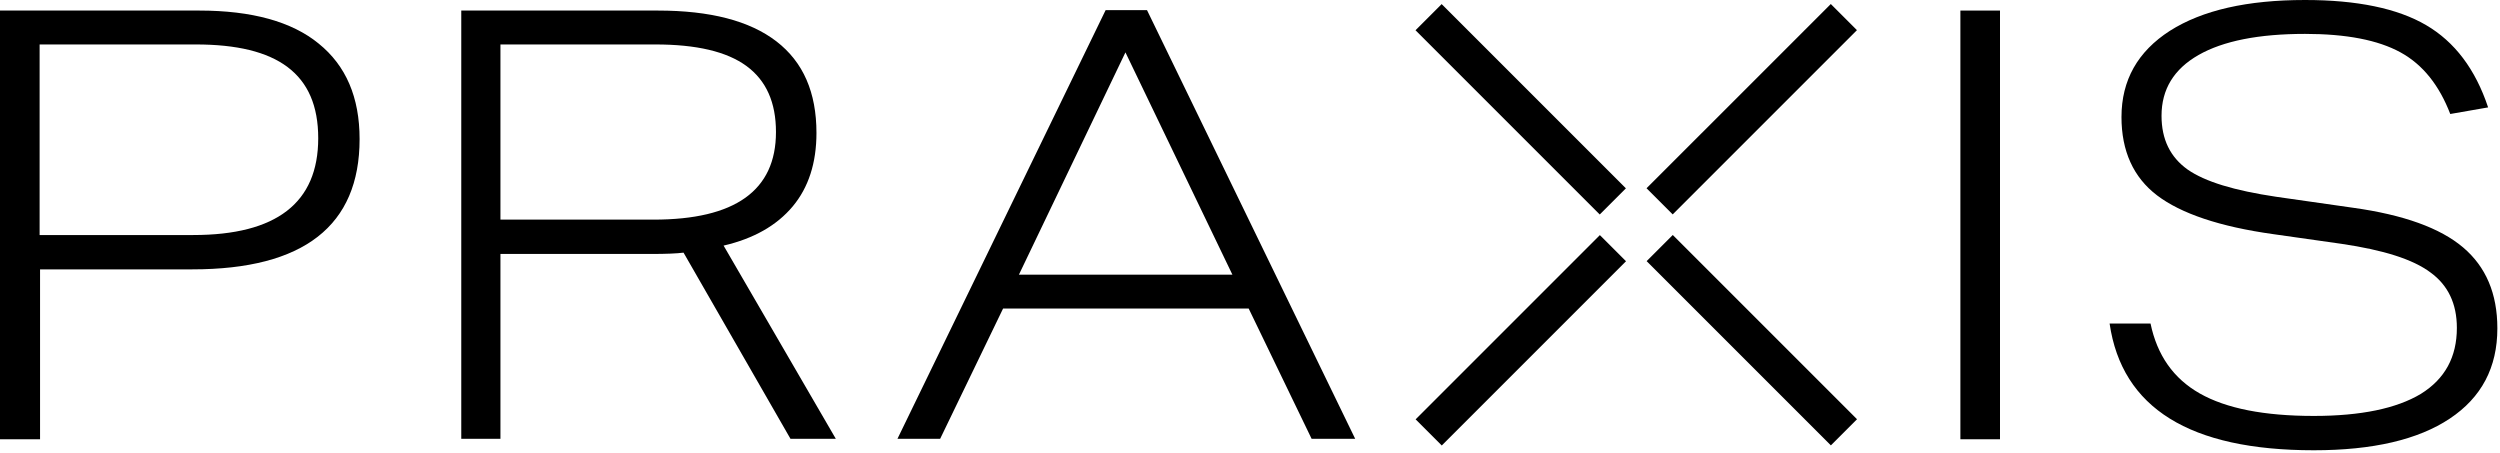 <svg width="568" height="103" viewBox="0 0 568 103" fill="none" xmlns="http://www.w3.org/2000/svg">
<g clip-path="url(#clip0_12_2)">
<path d="M0 99.7V2.4H45.3C57.2 2.4 66.3 4.9 72.4 9.9C78.6 14.9 81.7 22.1 81.7 31.6C81.7 51.3 69 61.2 43.7 61.2H9.1V99.8H0V99.7ZM43.9 53.4C62.8 53.4 72.3 46.1 72.3 31.4C72.3 16.7 63 10.1 44.5 10.1H9V53.4H43.9Z" fill="black"/>
<path d="M179.6 99.7L155.3 57.4C153.8 57.6 151.3 57.7 148.1 57.7H113.7V99.7H104.8V2.4H149.5C161.3 2.4 170.3 4.7 176.4 9.4C182.5 14.1 185.5 21 185.5 30.2C185.5 37 183.7 42.6 180.1 46.9C176.5 51.2 171.3 54.2 164.4 55.8L189.9 99.7H179.6ZM148.5 49.9C167 49.9 176.3 43.3 176.3 30C176.3 23.3 174.1 18.3 169.6 15C165.1 11.7 158.2 10.1 148.9 10.1H113.7V49.9H148.5Z" fill="black"/>
<path d="M298 99.7L283.7 70.1H227.9L213.6 99.7H203.9L251.2 2.3H260.6L307.9 99.7H298ZM255.7 11.9L231.5 62.4H280L255.7 11.9Z" fill="black"/>
<path d="M445.4 99.7V2.4H454.4V99.8H445.4V99.7Z" fill="black"/>
<path d="M556.7 25.9C554.2 19.4 550.5 14.7 545.4 11.9C540.3 9.1 533.1 7.7 523.7 7.7C513.2 7.7 505.1 9.3 499.5 12.5C493.9 15.7 491.1 20.3 491.1 26.3C491.1 31.7 493.1 35.7 497 38.5C501 41.3 507.7 43.3 517.1 44.7L534.6 47.2C546.1 48.8 554.4 51.8 559.6 56.2C564.8 60.6 567.4 66.7 567.4 74.6C567.4 83.5 563.8 90.3 556.6 95.1C549.4 99.9 539.1 102.3 525.7 102.3C497.5 102.3 482.1 92.7 479.3 73.5H488.6C490.1 80.7 493.8 86 499.8 89.4C505.8 92.8 514.4 94.5 525.7 94.5C536.4 94.5 544.5 92.8 550 89.5C555.5 86.1 558.2 81.1 558.2 74.5C558.2 69 556.2 64.8 552.2 61.9C548.2 58.9 541.5 56.8 532 55.4L516.5 53.2C504.3 51.5 495.5 48.5 490.1 44.4C484.7 40.3 482 34.3 482 26.6C482 18.2 485.7 11.7 493 7C500.4 2.3 510.6 0 523.7 0C535.5 0 544.7 1.9 551.2 5.7C557.7 9.5 562.4 15.7 565.3 24.4L556.7 25.9Z" fill="black"/>
<path d="M327.542 0.932L321.603 6.872L363.463 48.732L369.403 42.793L327.542 0.932Z" fill="black"/>
<path d="M415.955 0.912L374.095 42.772L380.034 48.712L421.895 6.851L415.955 0.912Z" fill="black"/>
<path d="M363.491 53.417L321.63 95.277L327.57 101.217L369.43 59.356L363.491 53.417Z" fill="black"/>
<path d="M380.054 53.389L374.115 59.329L415.975 101.19L421.915 95.25L380.054 53.389Z" fill="black"/>
</g>
<defs>
<clipPath id="clip0_12_2">
<rect width="567.4" height="102.3" fill="white"/>
</clipPath>
</defs>
</svg>
